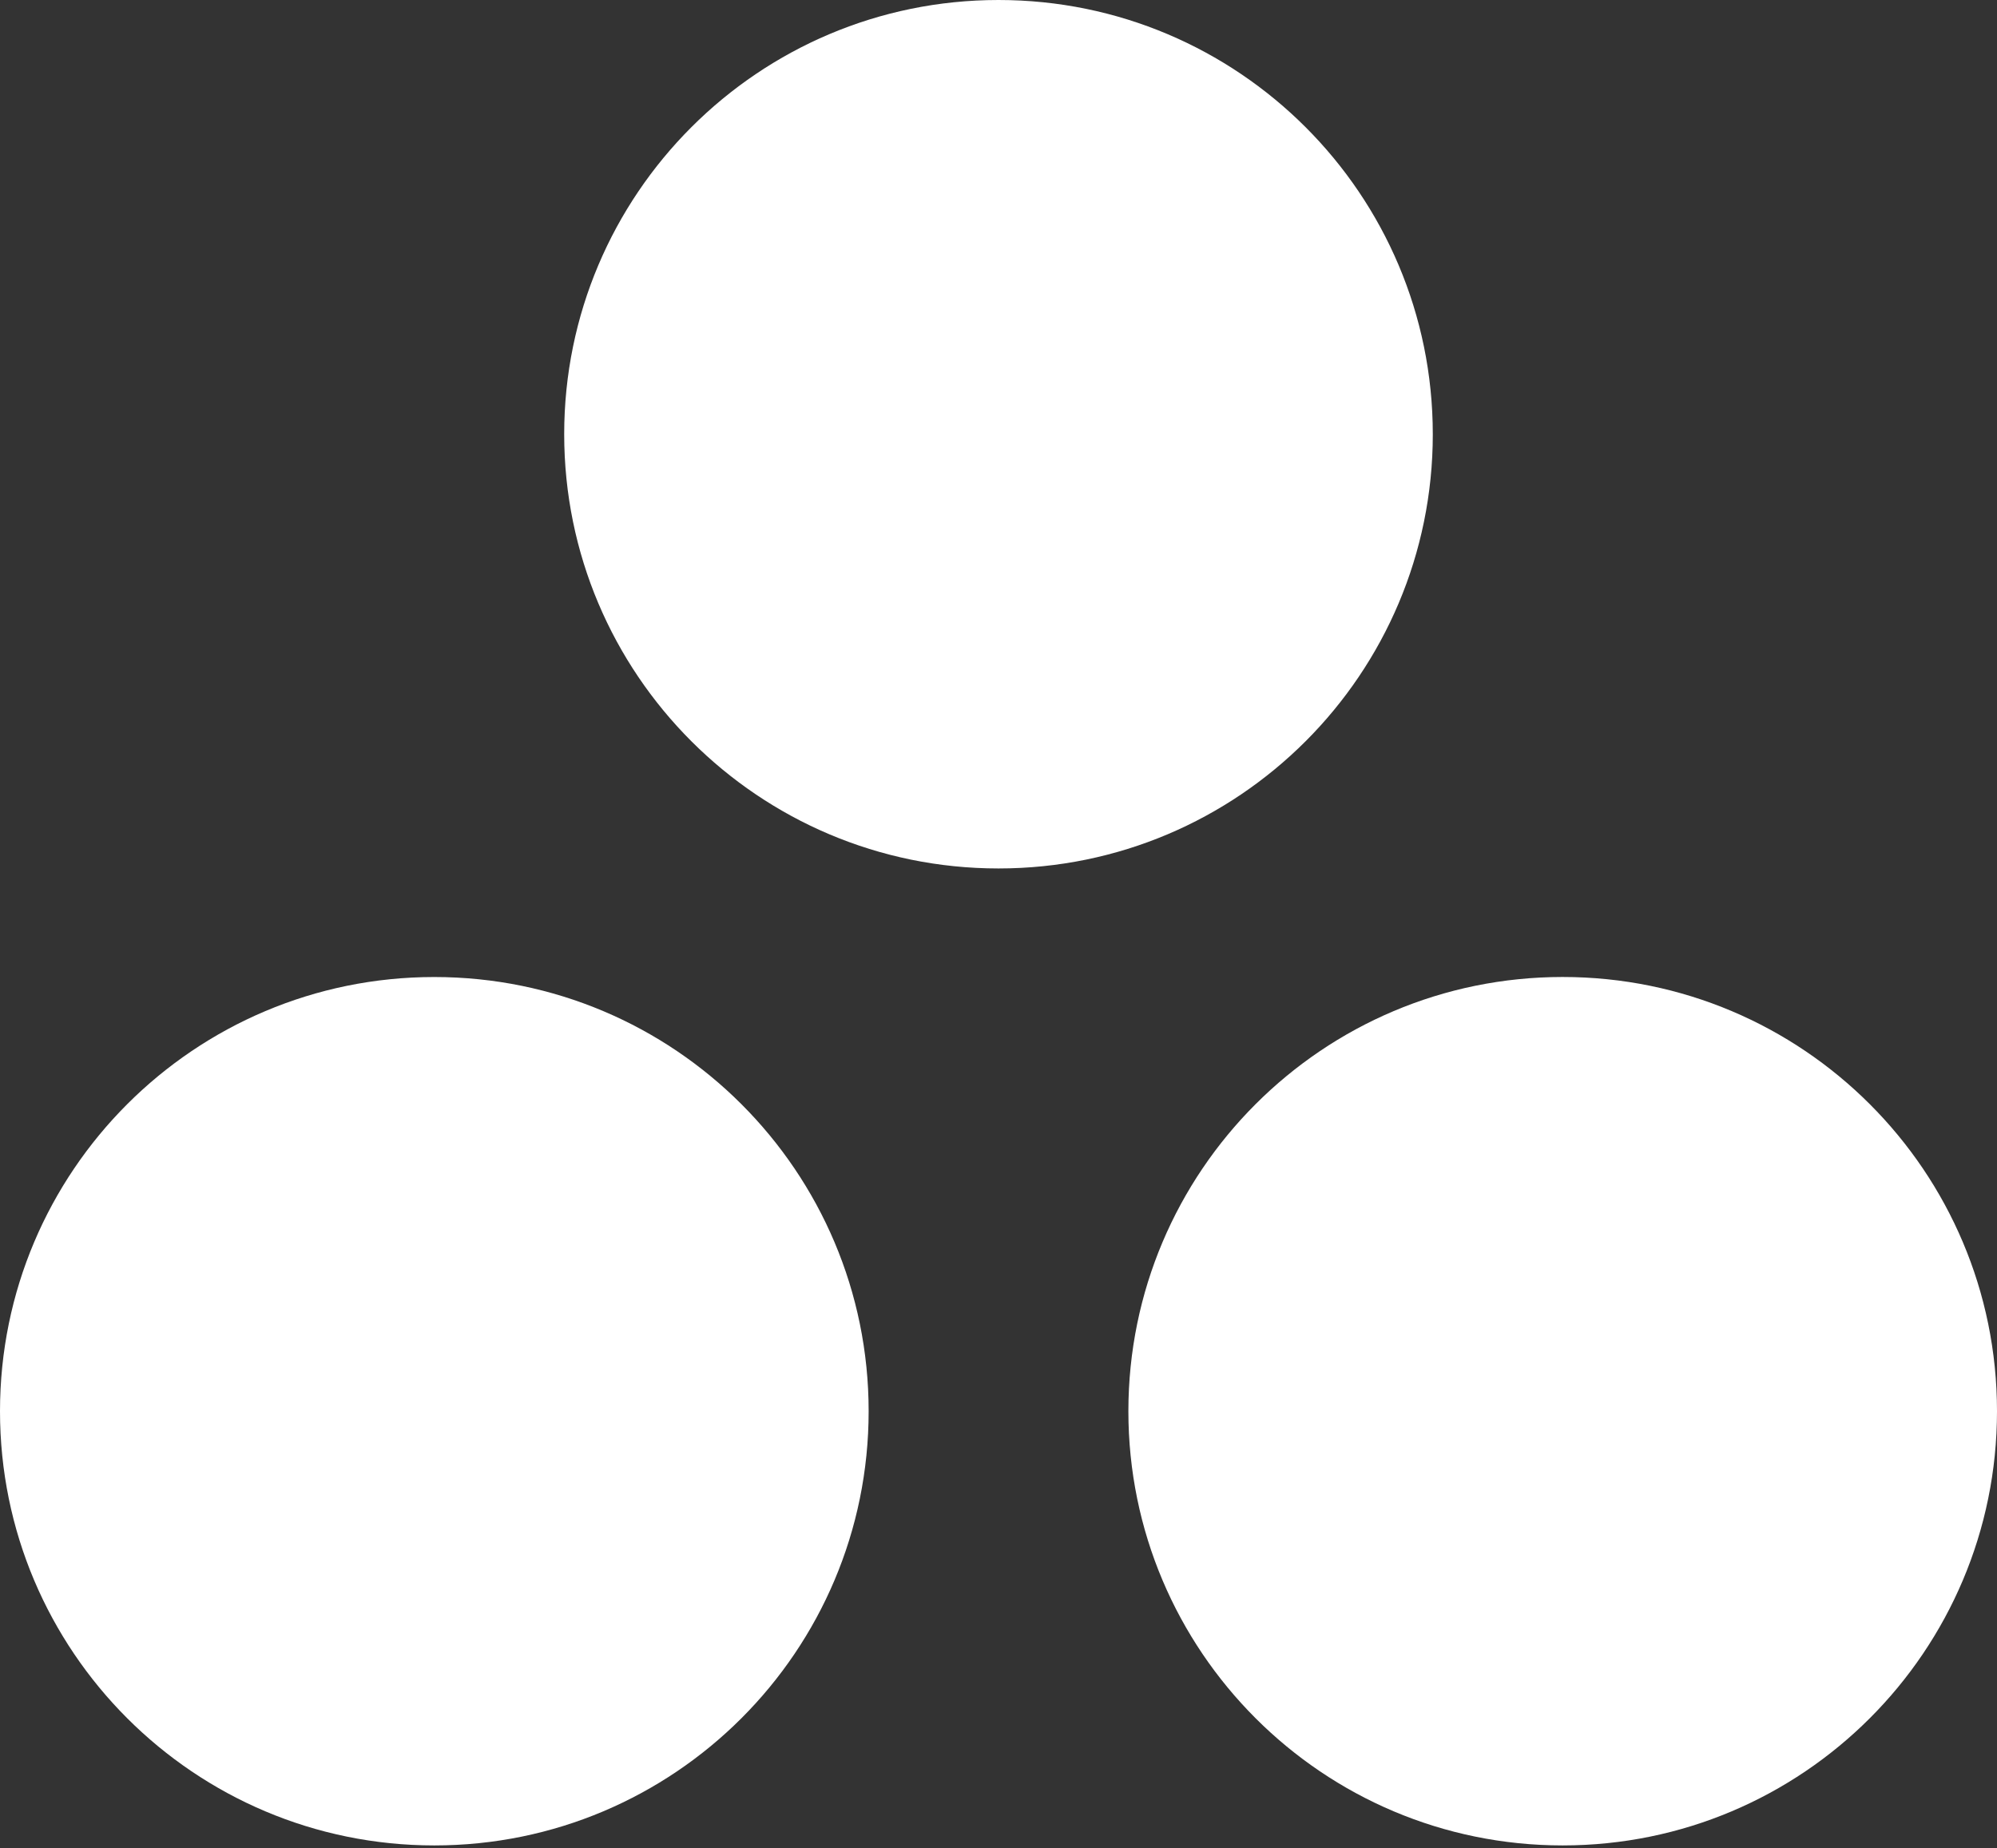 <svg xmlns="http://www.w3.org/2000/svg" width="256" height="237" fill="none"><rect width="100%" height="100%" fill="#333333" stroke="none"/><g clip-path="url(#a)"><path fill="#fff" d="M200.325 125.27c-30.749 0-55.675 24.927-55.675 55.677 0 30.749 24.926 55.677 55.675 55.677S256 211.696 256 180.947c0-30.75-24.926-55.677-55.675-55.677Zm-144.65.005C24.927 125.275 0 150.197 0 180.947c0 30.749 24.927 55.677 55.675 55.677 30.75 0 55.678-24.928 55.678-55.677 0-30.75-24.928-55.672-55.678-55.672Zm127.999-69.6c0 30.75-24.926 55.68-55.673 55.68-30.75 0-55.676-24.93-55.676-55.68C72.325 24.928 97.25 0 128 0c30.747 0 55.673 24.93 55.673 55.674Z"/></g><defs><clipPath id="a"><path fill="#fff" d="M0 0h256v237H0z"/></clipPath></defs></svg>